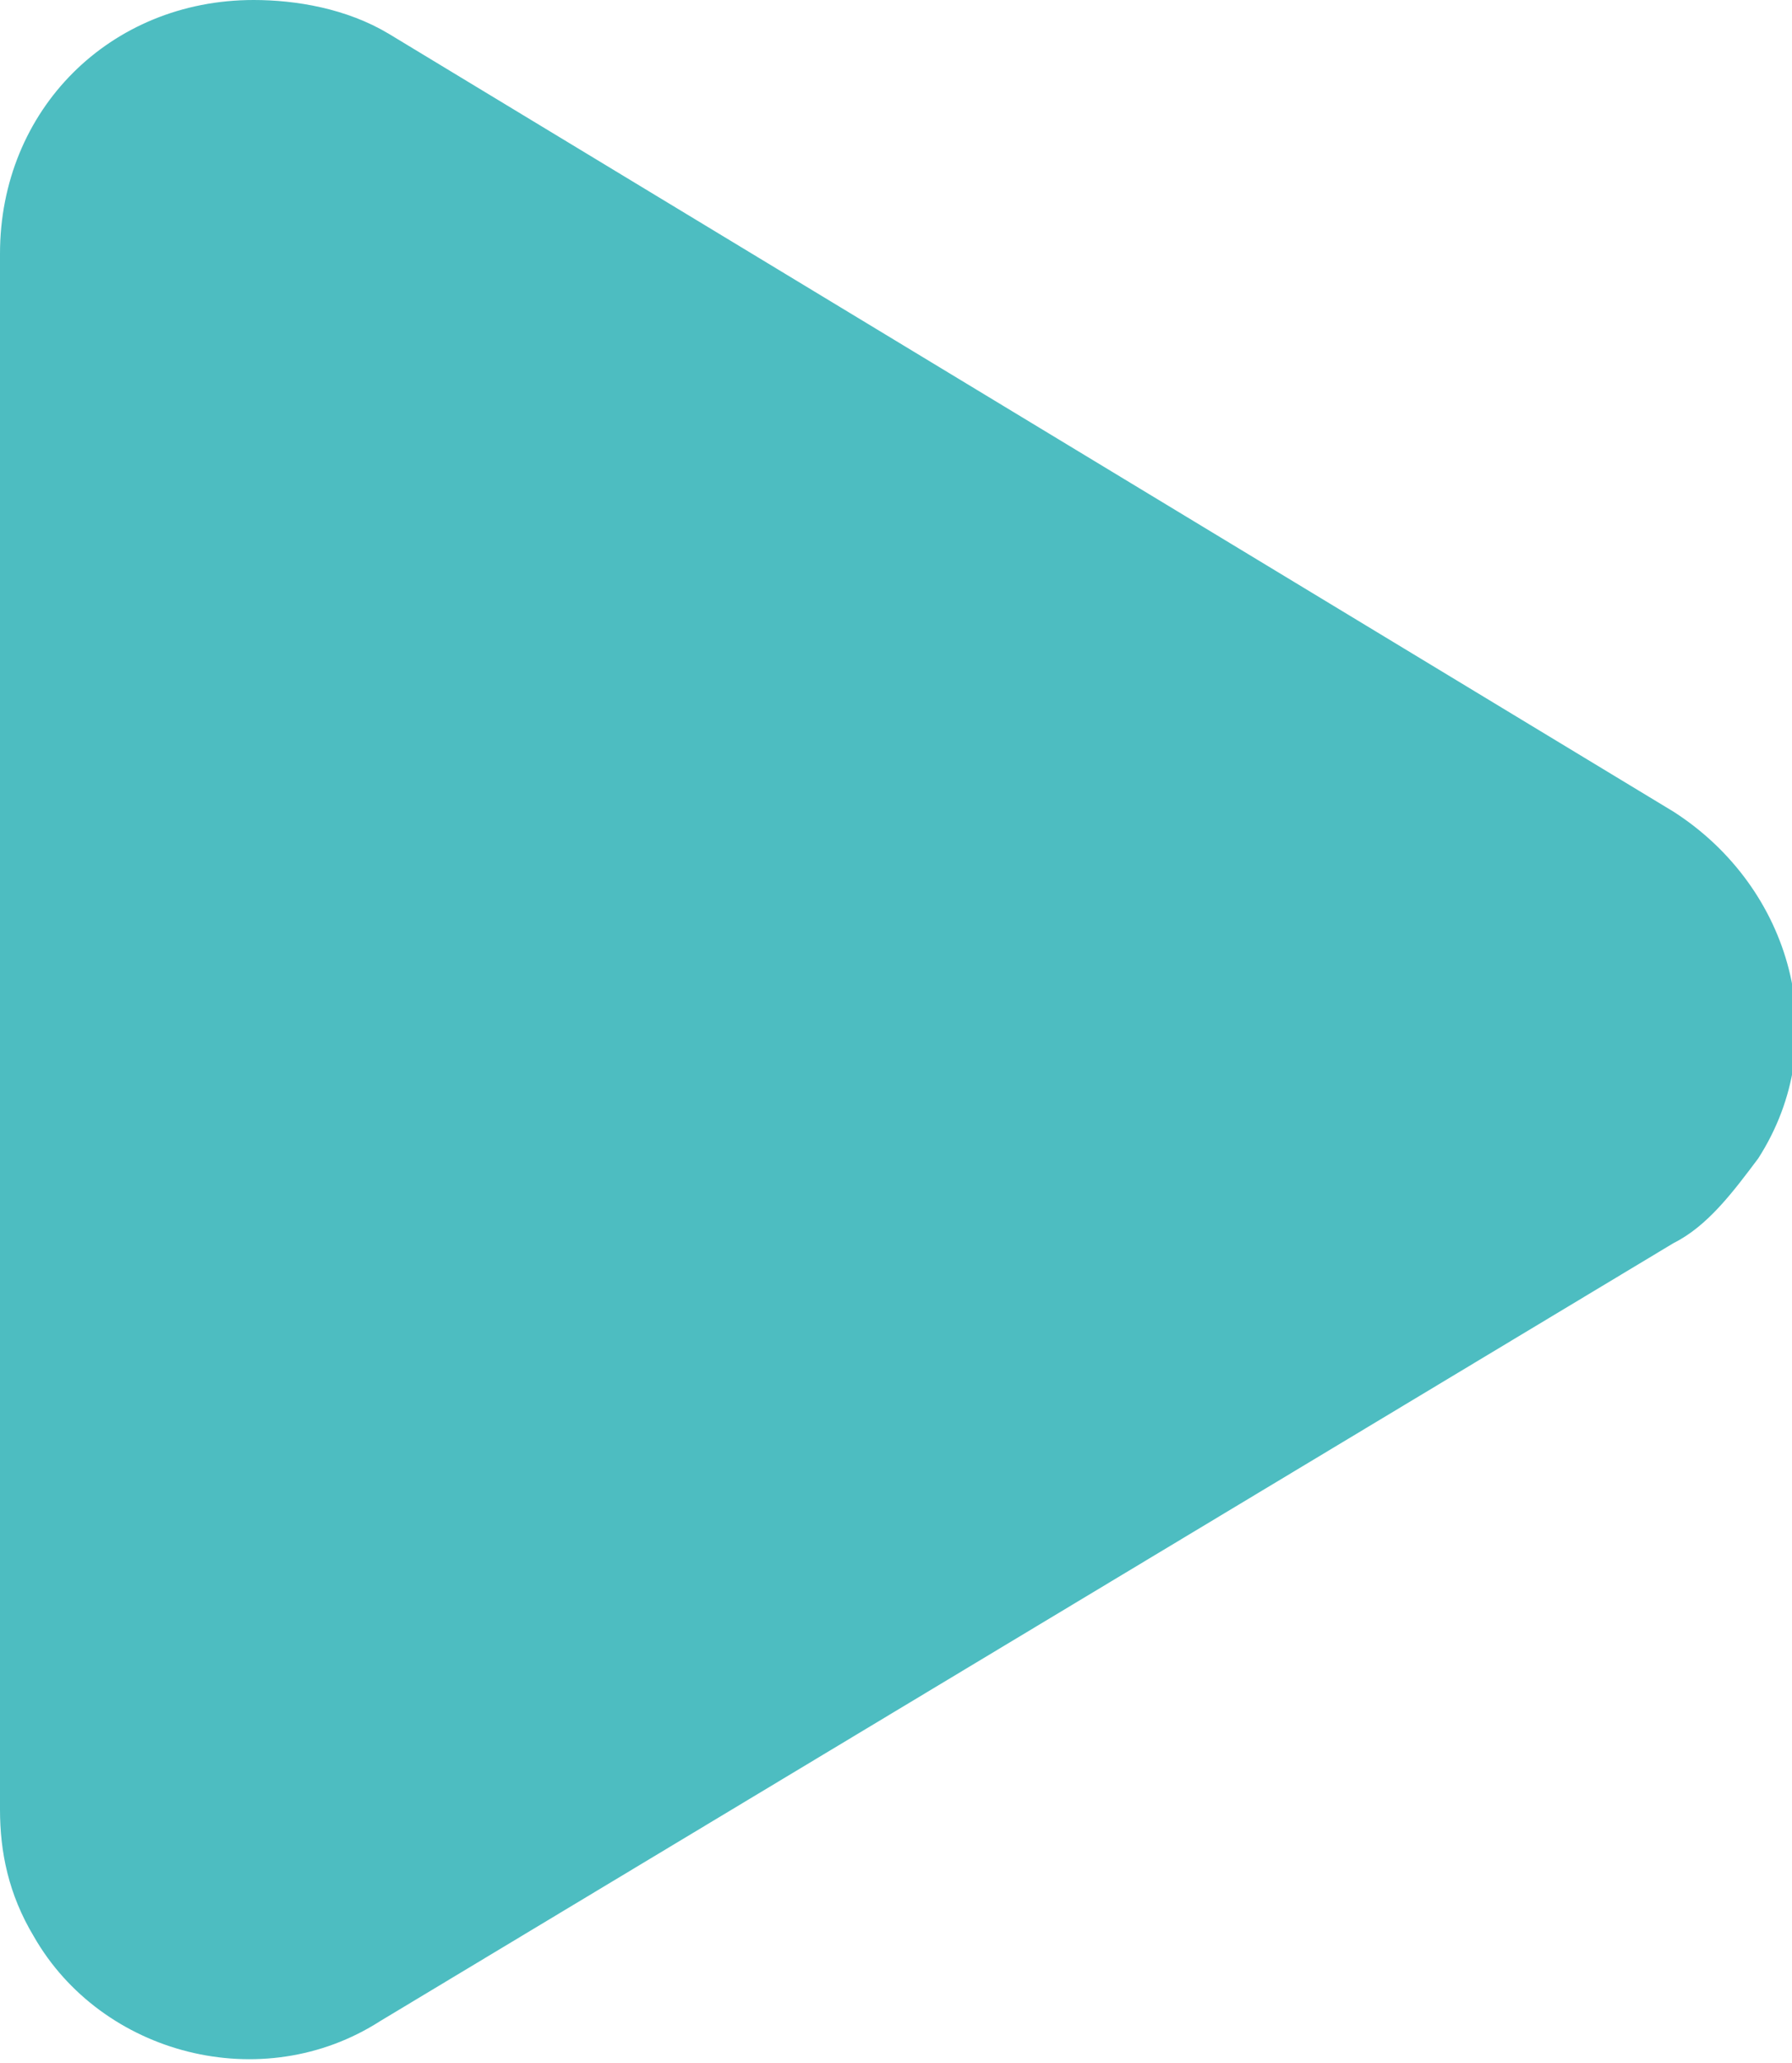 <?xml version="1.0" encoding="utf-8"?>
<!-- Generator: $$$/GeneralStr/196=Adobe Illustrator 27.6.0, SVG Export Plug-In . SVG Version: 6.00 Build 0)  -->
<svg version="1.1" id="Calque_1" xmlns="http://www.w3.org/2000/svg" xmlns:xlink="http://www.w3.org/1999/xlink" x="0px" y="0px"
	 viewBox="0 0 21.2 24.4" style="enable-background:new 0 0 21.2 24.4;" xml:space="preserve">
<style type="text/css">
	.st0{fill:#4DBDC1;}
</style>
<path id="Polygone_1" class="st0" d="M19.8,9.6c1.4,0.9,1.9,2.7,1,4.1c-0.3,0.4-0.6,0.8-1,1L4.5,23.9c-1.4,0.9-3.3,0.4-4.1-1
	c-0.3-0.5-0.4-1-0.4-1.5V3c0-1.7,1.3-3,3-3c0.5,0,1.1,0.1,1.6,0.4L19.8,9.6z"/>
</svg>

